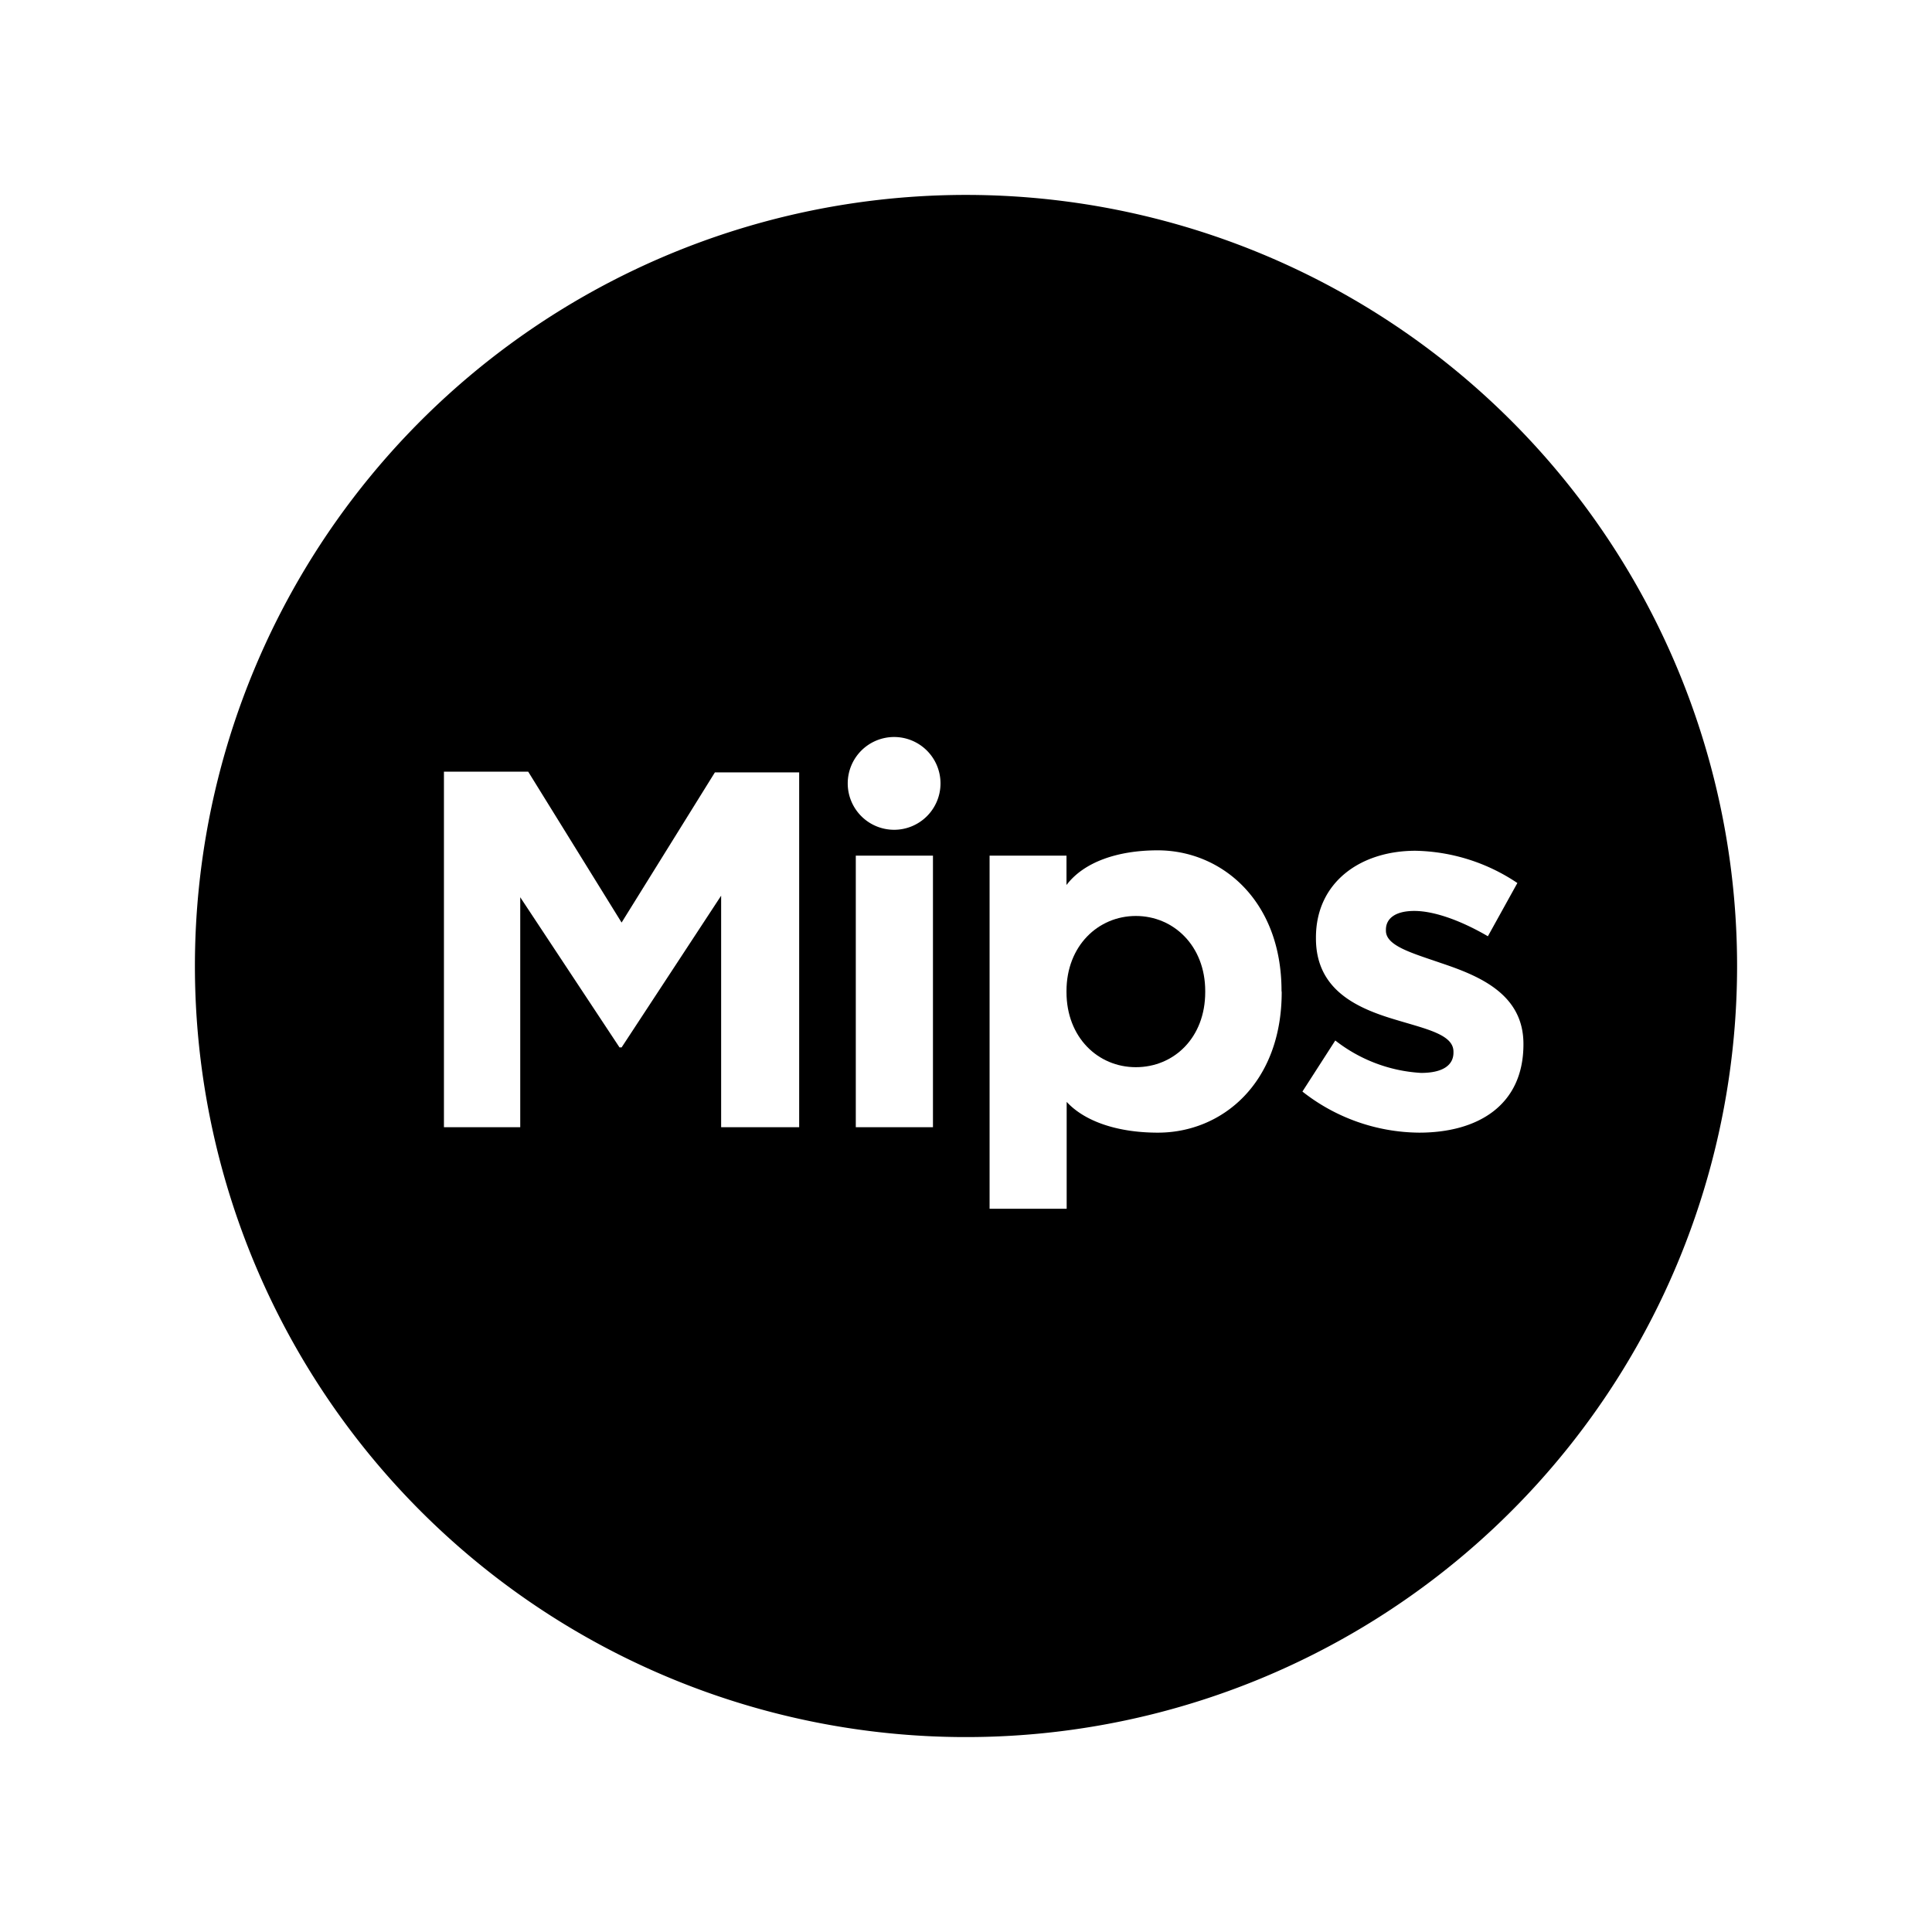 <svg viewBox="0 0 222.82 222.82" xmlns="http://www.w3.org/2000/svg"><g id="ICONS"><path d="M111.41,22.48a88.93,88.93,0,1,0,88.93,88.93A88.93,88.93,0,0,0,111.41,22.48ZM92.17,130h-9V103.3L71.69,120.8h-.24L60,103.48V130H51.2v-41h9.72L71.69,106.4,82.45,89.08h9.72Zm15.43,0H98.7V98.68h8.9ZM103.13,95.7a5.35,5.35,0,1,1,5.34-5.34A5.35,5.35,0,0,1,103.13,95.7Zm44.69,18.72c0,10.48-6.85,16.21-14.28,16.21-4.74,0-8.49-1.34-10.52-3.55v12.33h-8.89V98.68H123v3.39c2-2.65,5.9-4,10.52-4,7.31,0,14.28,5.74,14.28,16.21Zm15.85,16.21a22,22,0,0,1-13.46-4.74L154,120a17.69,17.69,0,0,0,9.89,3.74c2.57,0,3.74-.93,3.74-2.34v-.11c0-1.94-3-2.58-6.49-3.63-4.39-1.29-9.37-3.34-9.37-9.42v-.12c0-6.38,5.15-10,11.47-10A21.76,21.76,0,0,1,175,101.84l-3.4,6.14c-3.1-1.81-6.2-2.92-8.48-2.92s-3.28.93-3.28,2.16v.12c0,1.75,3,2.57,6.38,3.74,4.39,1.47,9.48,3.57,9.48,9.31v.12C175.67,127.47,170.46,130.63,163.67,130.63Z"></path><path d="M131,105.64c-4.35,0-8,3.45-8,8.66v.12c0,5.21,3.62,8.66,8,8.66s8-3.39,8-8.66v-.12C139,109.09,135.35,105.64,131,105.64Z"></path></g></svg>